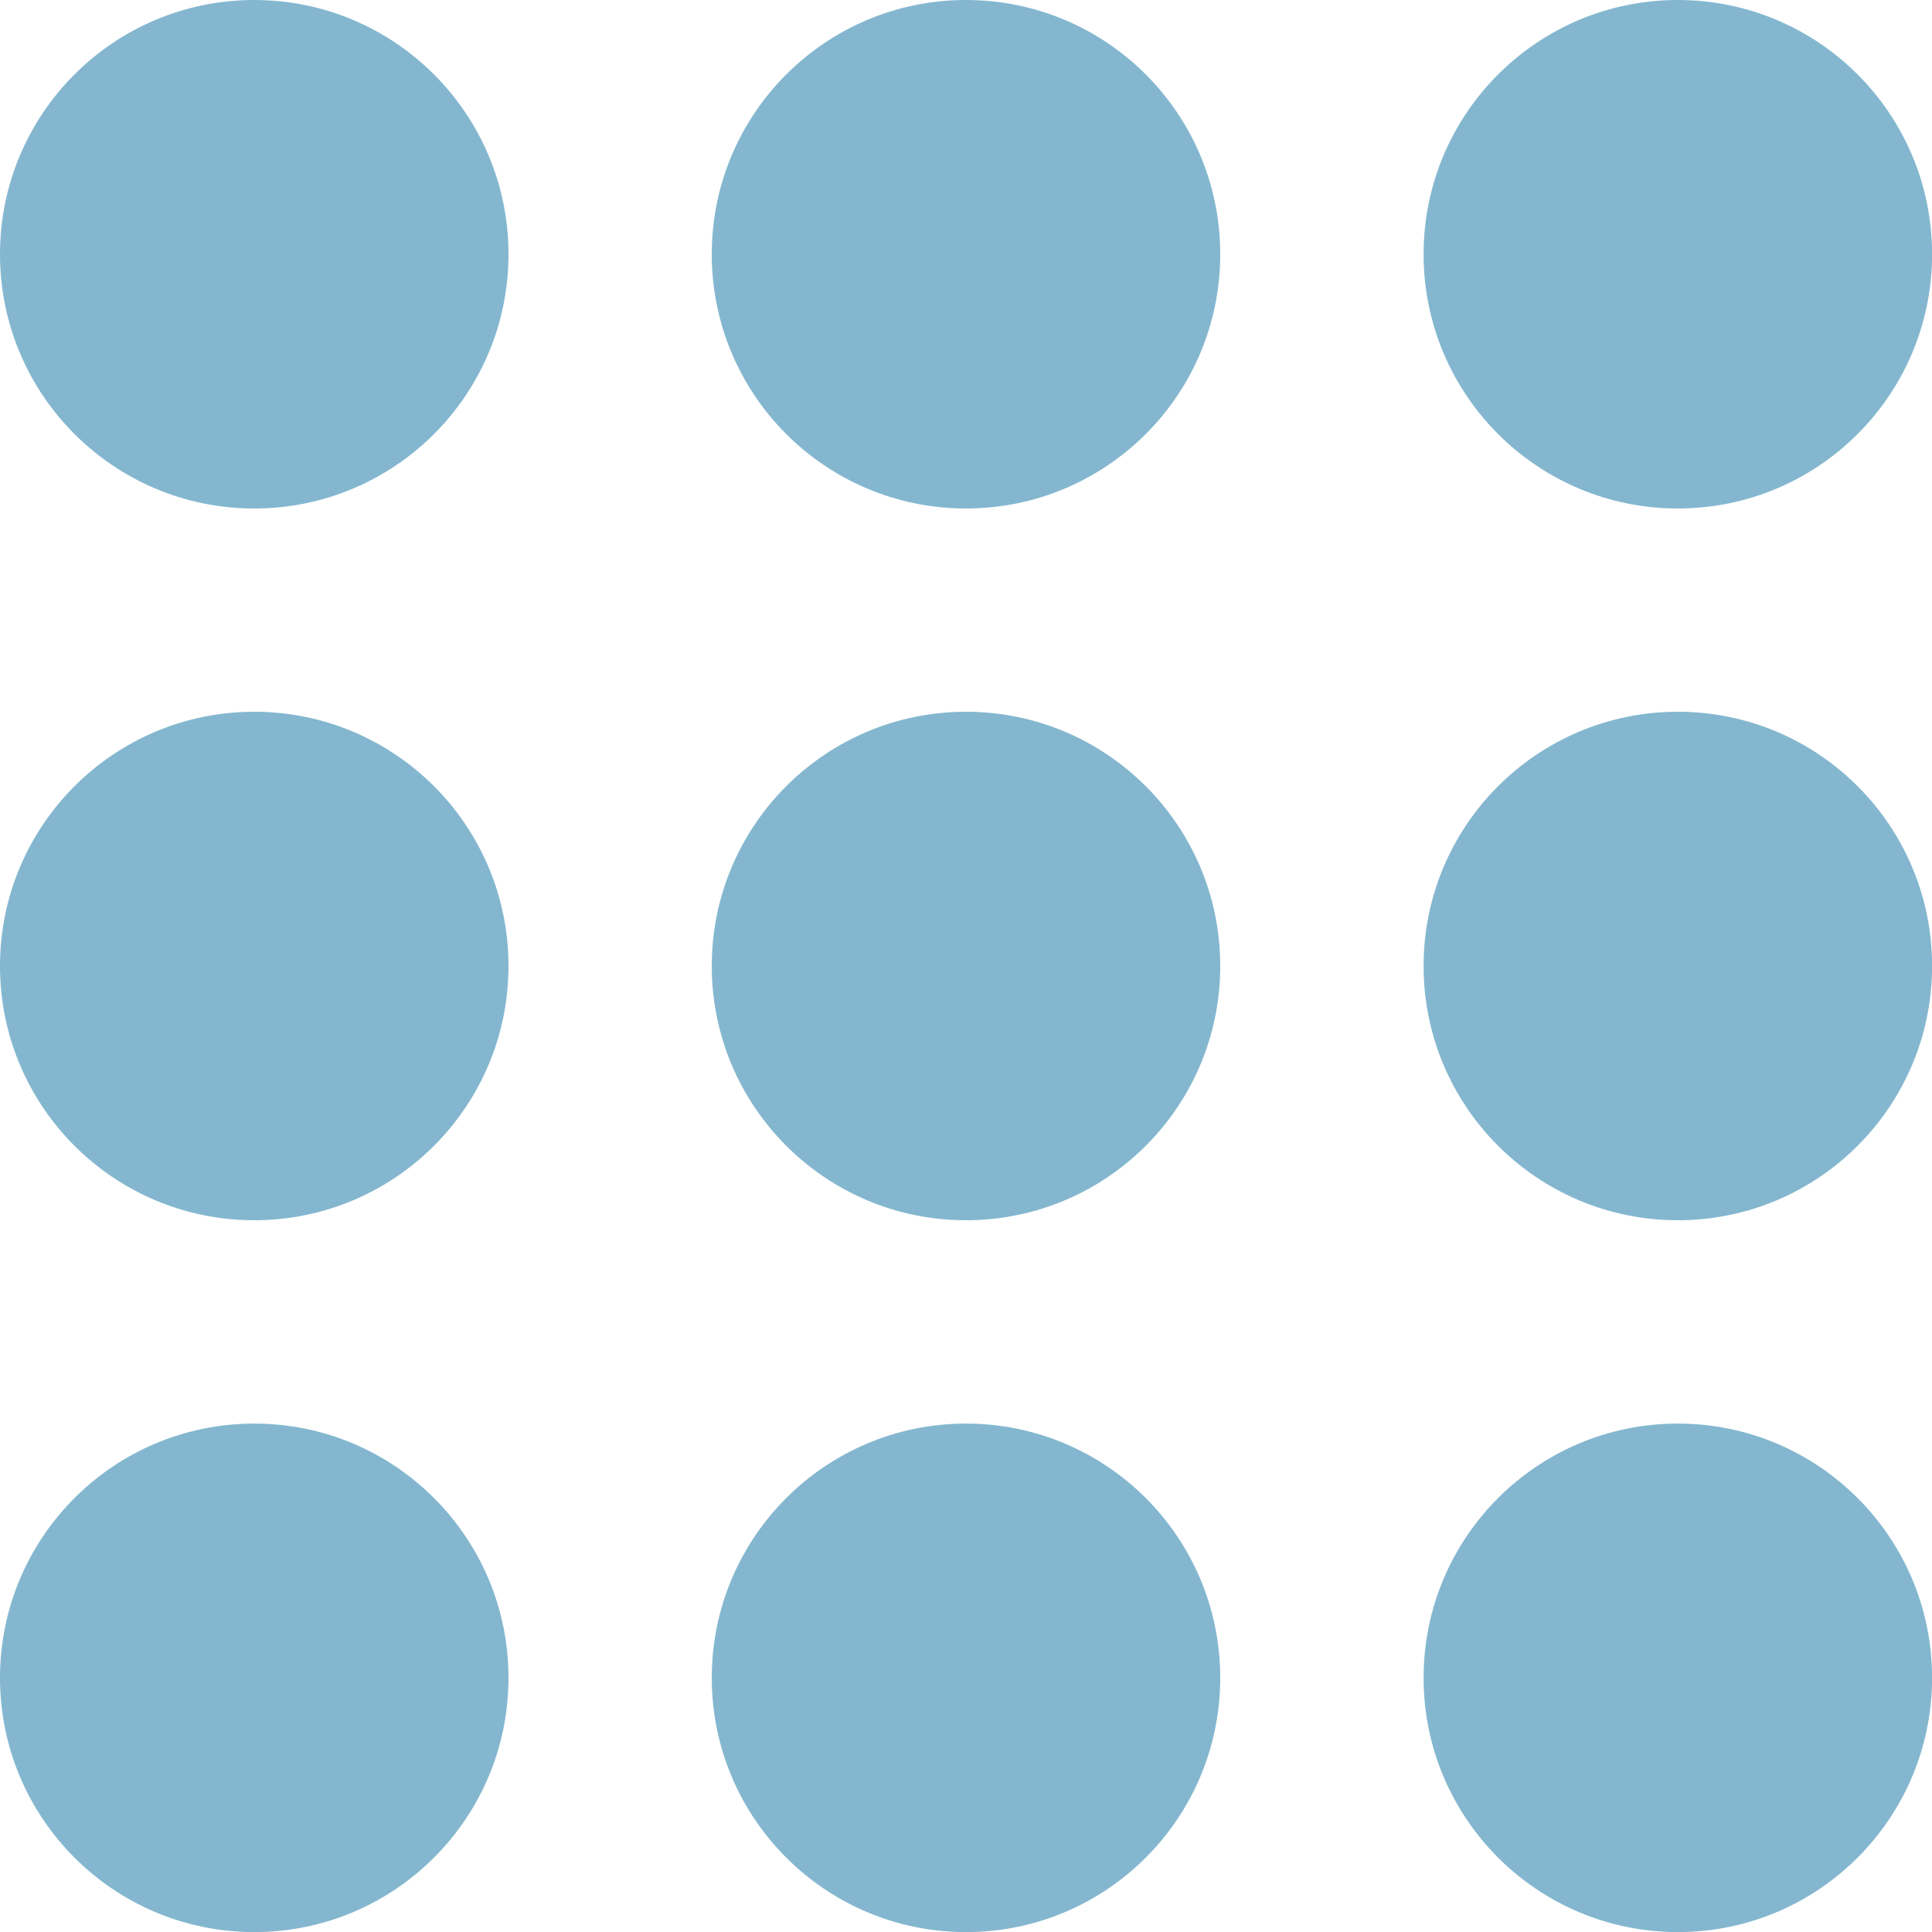 <svg xmlns="http://www.w3.org/2000/svg" width="22.508" height="22.508" viewBox="0 0 22.508 22.508"><defs><style>.a{fill:#84b7cf;}</style></defs><g transform="translate(0 0.369)"><circle class="a" cx="2.962" cy="2.962" r="2.962" transform="translate(0 16.216)"/><circle class="a" cx="2.962" cy="2.962" r="2.962" transform="translate(8.292 16.216)"/><circle class="a" cx="2.962" cy="2.962" r="2.962" transform="translate(16.585 16.216)"/><circle class="a" cx="2.962" cy="2.962" r="2.962" transform="translate(0 7.923)"/><circle class="a" cx="2.962" cy="2.962" r="2.962" transform="translate(8.292 7.923)"/><circle class="a" cx="2.962" cy="2.962" r="2.962" transform="translate(16.585 7.923)"/><circle class="a" cx="2.962" cy="2.962" r="2.962" transform="translate(0 -0.369)"/><circle class="a" cx="2.962" cy="2.962" r="2.962" transform="translate(8.292 -0.369)"/><circle class="a" cx="2.962" cy="2.962" r="2.962" transform="translate(16.585 -0.369)"/></g></svg>